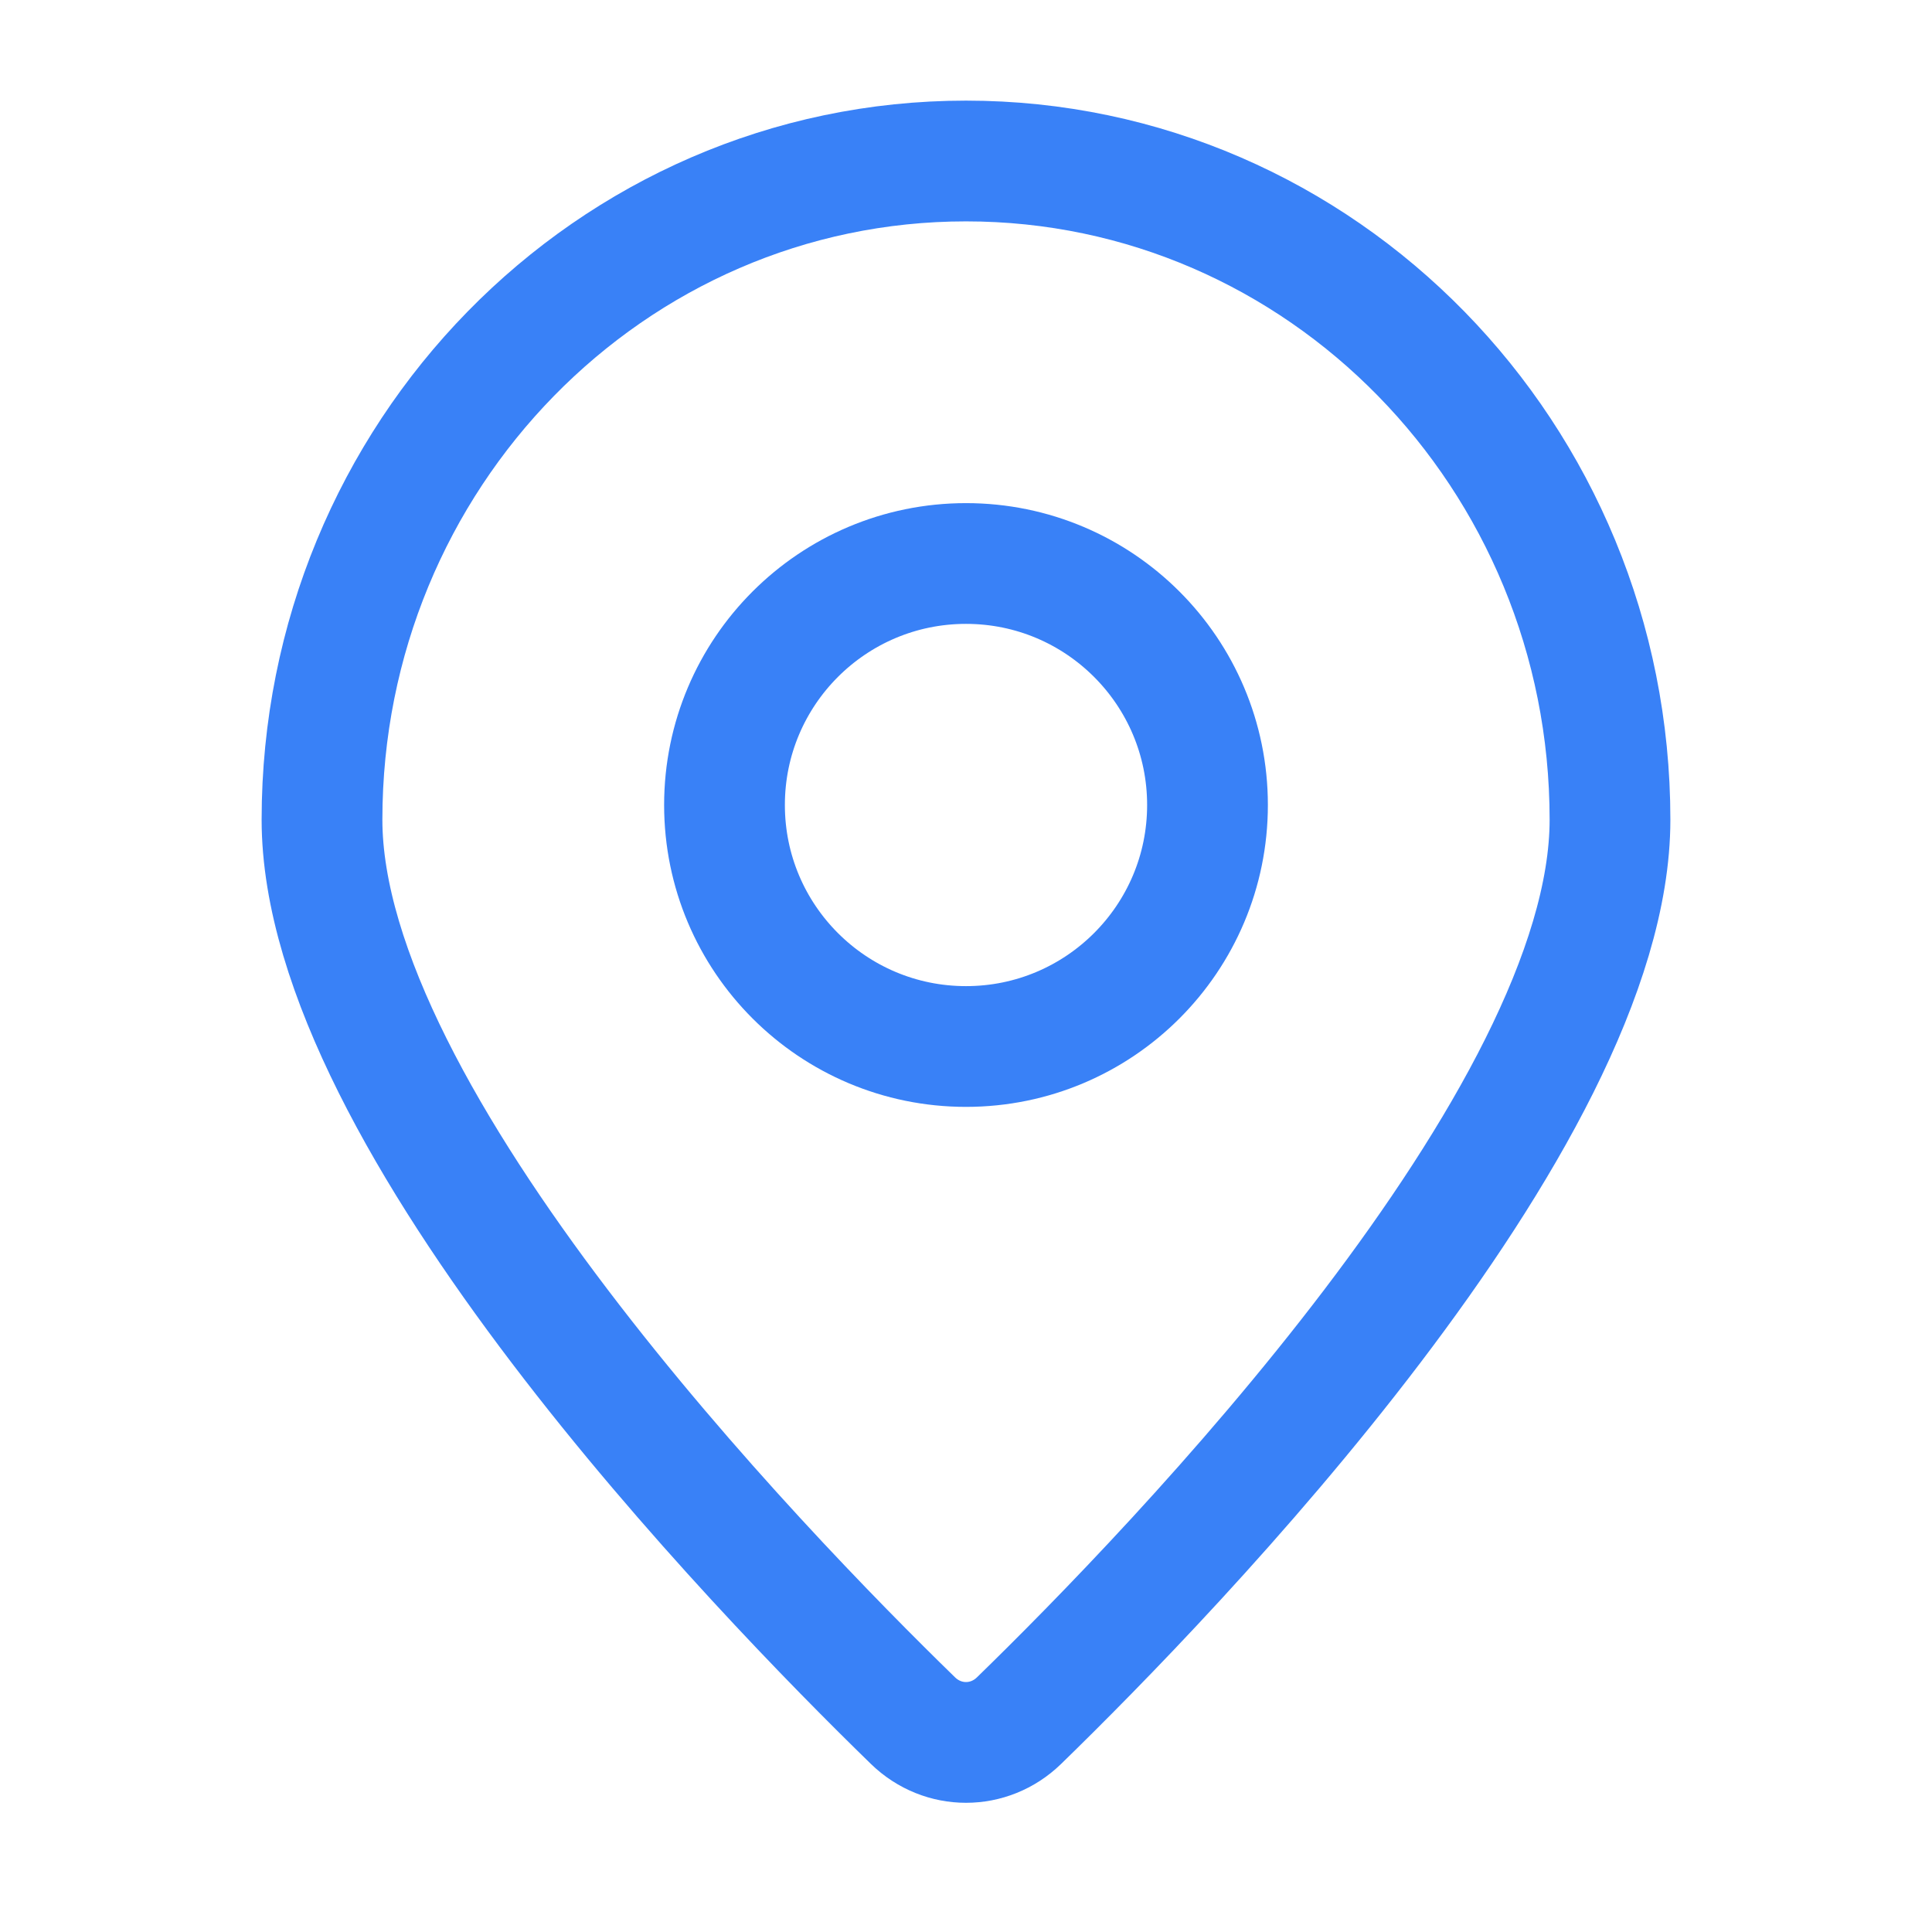 <svg width="24" height="24" viewBox="0 0 24 24" fill="none" xmlns="http://www.w3.org/2000/svg">
<rect width="24" height="24" fill="white"/>
<path d="M20 10.182C20 5.663 16.418 2 12 2C7.582 2 4 5.663 4 10.182C4 13.904 9.429 19.514 11.342 21.375C11.713 21.735 12.287 21.735 12.658 21.375C14.571 19.514 20 13.904 20 10.182Z" stroke="#3981F7" stroke-width="1.5"/>
<circle cx="12" cy="10" r="3" stroke="#3981F7" stroke-width="1.5"/>
</svg>
